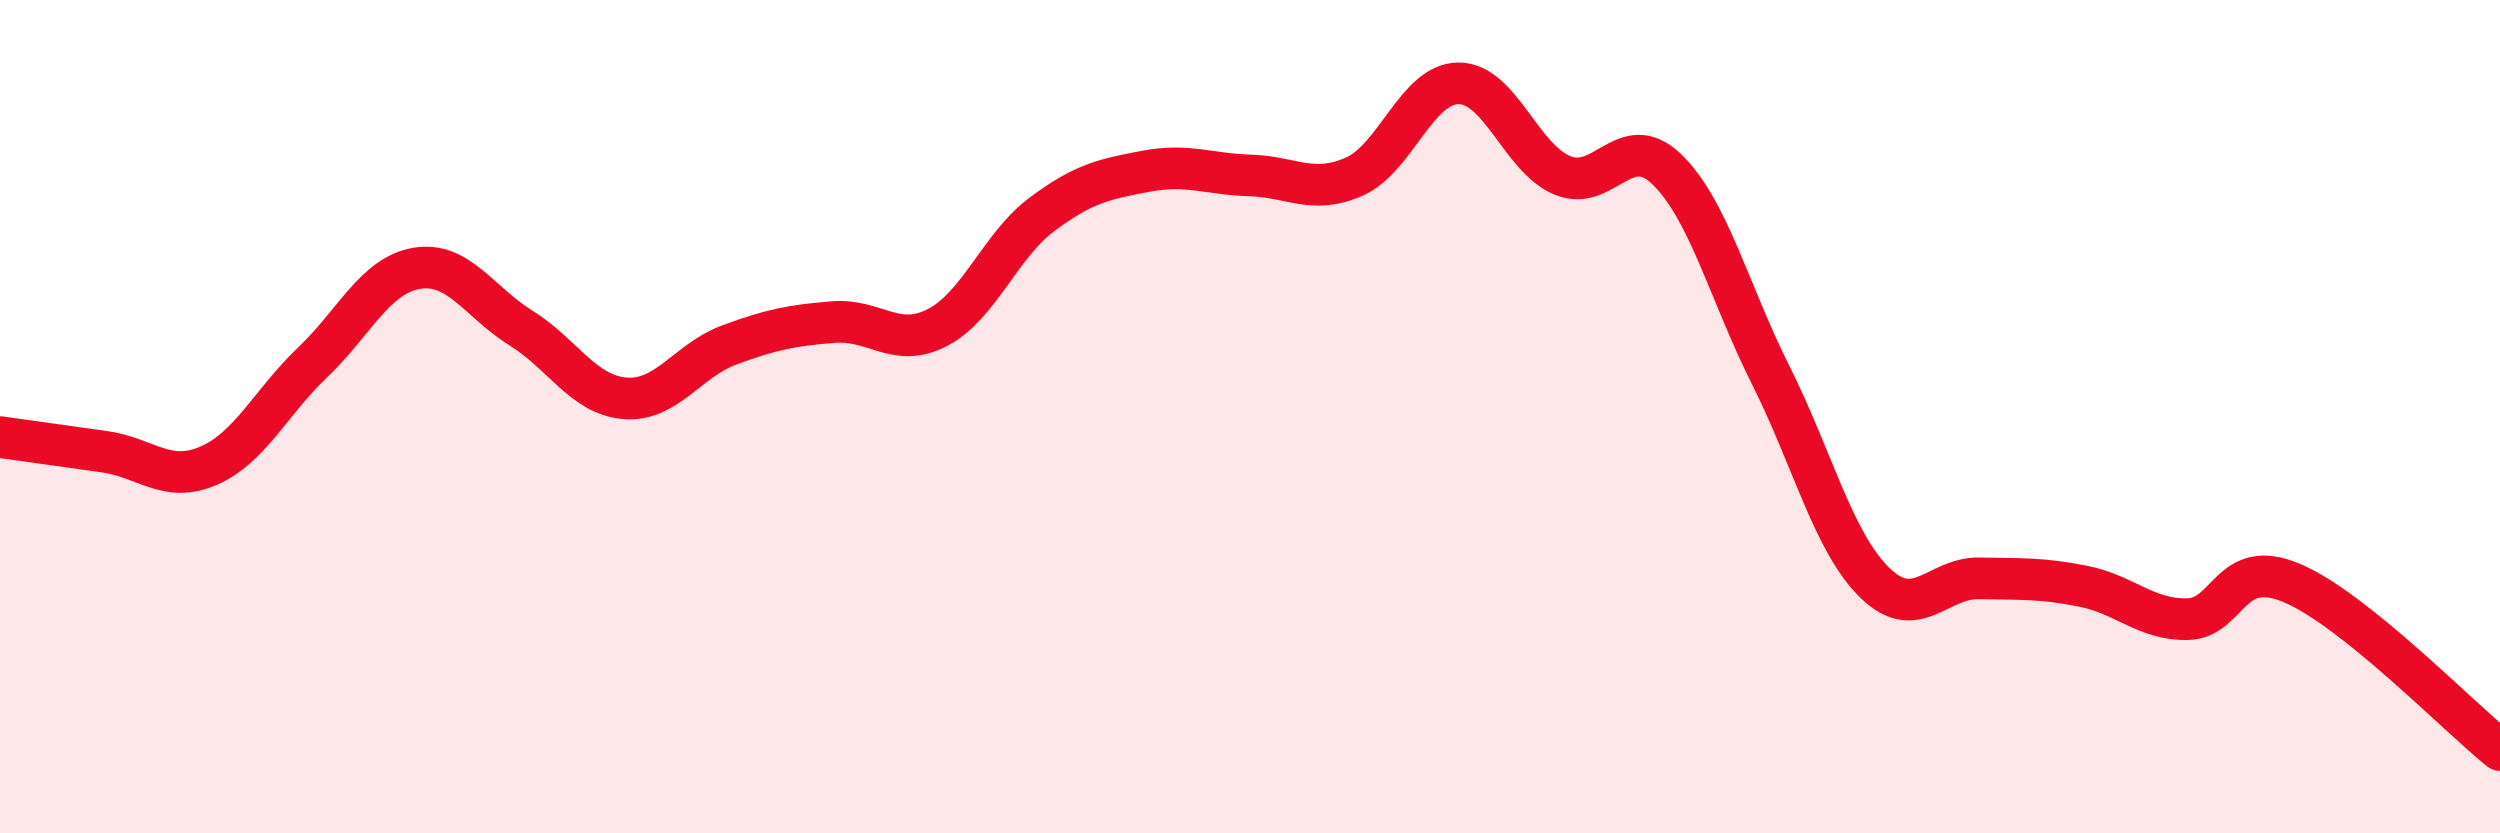
    <svg width="60" height="20" viewBox="0 0 60 20" xmlns="http://www.w3.org/2000/svg">
      <path
        d="M 0,10.49 C 0.5,10.56 1.5,10.7 2.5,10.84 C 3.5,10.98 4,11.61 5,11.18 C 6,10.75 6.5,9.65 7.5,8.7 C 8.5,7.75 9,6.61 10,6.44 C 11,6.27 11.5,7.25 12.5,7.87 C 13.5,8.49 14,9.48 15,9.56 C 16,9.64 16.5,8.65 17.5,8.28 C 18.5,7.91 19,7.81 20,7.73 C 21,7.65 21.5,8.38 22.5,7.86 C 23.5,7.34 24,5.9 25,5.15 C 26,4.4 26.5,4.3 27.5,4.11 C 28.5,3.92 29,4.18 30,4.21 C 31,4.24 31.5,4.68 32.5,4.24 C 33.5,3.8 34,2.01 35,2 C 36,1.99 36.5,3.8 37.5,4.21 C 38.5,4.62 39,3.1 40,4.06 C 41,5.02 41.5,7.02 42.5,9.01 C 43.5,11 44,13.02 45,13.99 C 46,14.96 46.5,13.86 47.5,13.88 C 48.5,13.9 49,13.87 50,14.07 C 51,14.27 51.5,14.88 52.5,14.86 C 53.5,14.84 53.5,13.36 55,13.99 C 56.5,14.62 59,17.2 60,18L60 20L0 20Z"
        fill="#EB0A25"
        opacity="0.1"
        stroke-linecap="round"
        stroke-linejoin="round"
      />
      <path
        d="M 0,10.49 C 0.5,10.56 1.5,10.7 2.5,10.84 C 3.5,10.98 4,11.61 5,11.18 C 6,10.75 6.5,9.65 7.5,8.7 C 8.5,7.75 9,6.61 10,6.44 C 11,6.27 11.5,7.25 12.5,7.87 C 13.5,8.49 14,9.48 15,9.56 C 16,9.64 16.5,8.65 17.5,8.28 C 18.5,7.91 19,7.81 20,7.73 C 21,7.65 21.5,8.38 22.5,7.86 C 23.5,7.34 24,5.9 25,5.15 C 26,4.4 26.5,4.3 27.5,4.11 C 28.5,3.92 29,4.18 30,4.21 C 31,4.24 31.5,4.68 32.5,4.24 C 33.5,3.8 34,2.01 35,2 C 36,1.99 36.5,3.8 37.5,4.21 C 38.5,4.62 39,3.1 40,4.06 C 41,5.02 41.5,7.02 42.5,9.01 C 43.5,11 44,13.02 45,13.99 C 46,14.96 46.5,13.86 47.5,13.88 C 48.5,13.9 49,13.87 50,14.07 C 51,14.27 51.5,14.88 52.5,14.86 C 53.5,14.84 53.5,13.36 55,13.99 C 56.5,14.62 59,17.2 60,18"
        stroke="#EB0A25"
        stroke-width="1"
        fill="none"
        stroke-linecap="round"
        stroke-linejoin="round"
      />
    </svg>
  